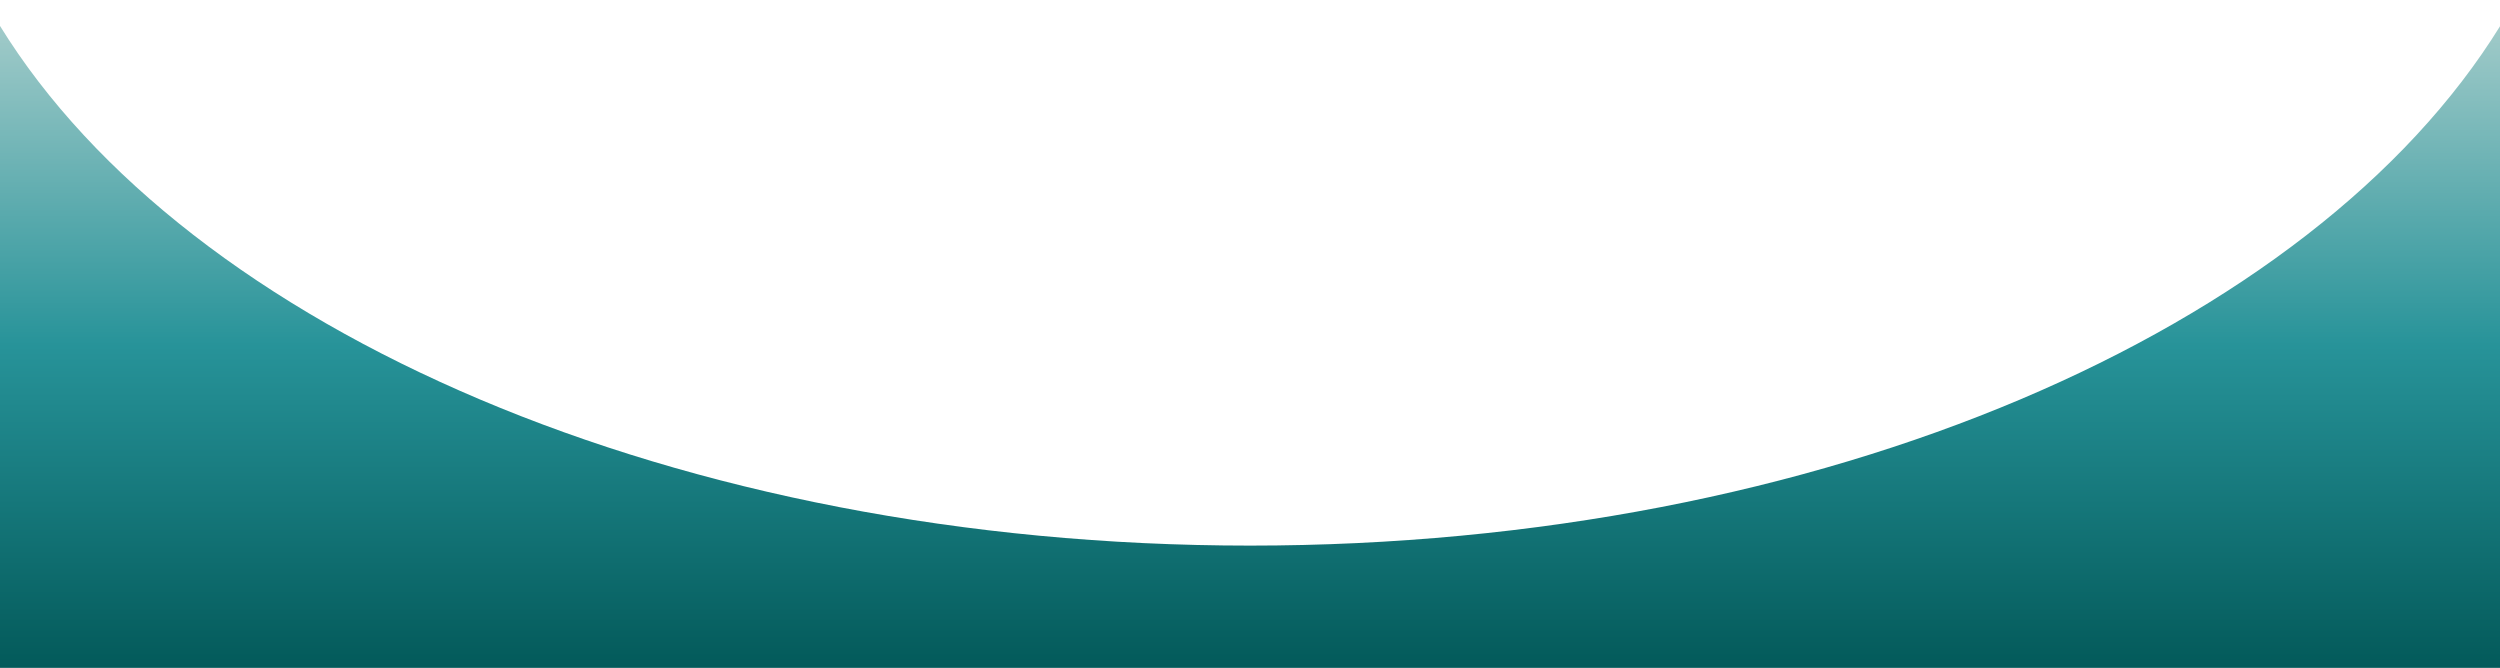 <?xml version="1.0" encoding="utf-8"?>
<!-- Generator: Adobe Illustrator 25.3.1, SVG Export Plug-In . SVG Version: 6.00 Build 0)  -->
<svg version="1.1" id="Capa_1" xmlns="http://www.w3.org/2000/svg" xmlns:xlink="http://www.w3.org/1999/xlink" x="0px" y="0px"
	 viewBox="0 0 843.24 225.28" style="enable-background:new 0 0 843.24 225.28;" xml:space="preserve">
<style type="text/css">
	.st0{fill:url(#SVGID_1_);}
</style>
<linearGradient id="SVGID_1_" gradientUnits="userSpaceOnUse" x1="422.03" y1="0" x2="422.03" y2="225.278">
	<stop  offset="0" style="stop-color:#ABCFCD"/>
	<stop  offset="0.518" style="stop-color:#279399"/>
	<stop  offset="1" style="stop-color:#035A5A"/>
</linearGradient>
<path class="st0" d="M843.35,0v8.68c-63.13,102.35-228.11,175.35-421.7,175.35c-193.58,0-358.56-73.01-421.69-175.35V0h-5.02v225.28
	h854.17V0H843.35z"/>
</svg>

